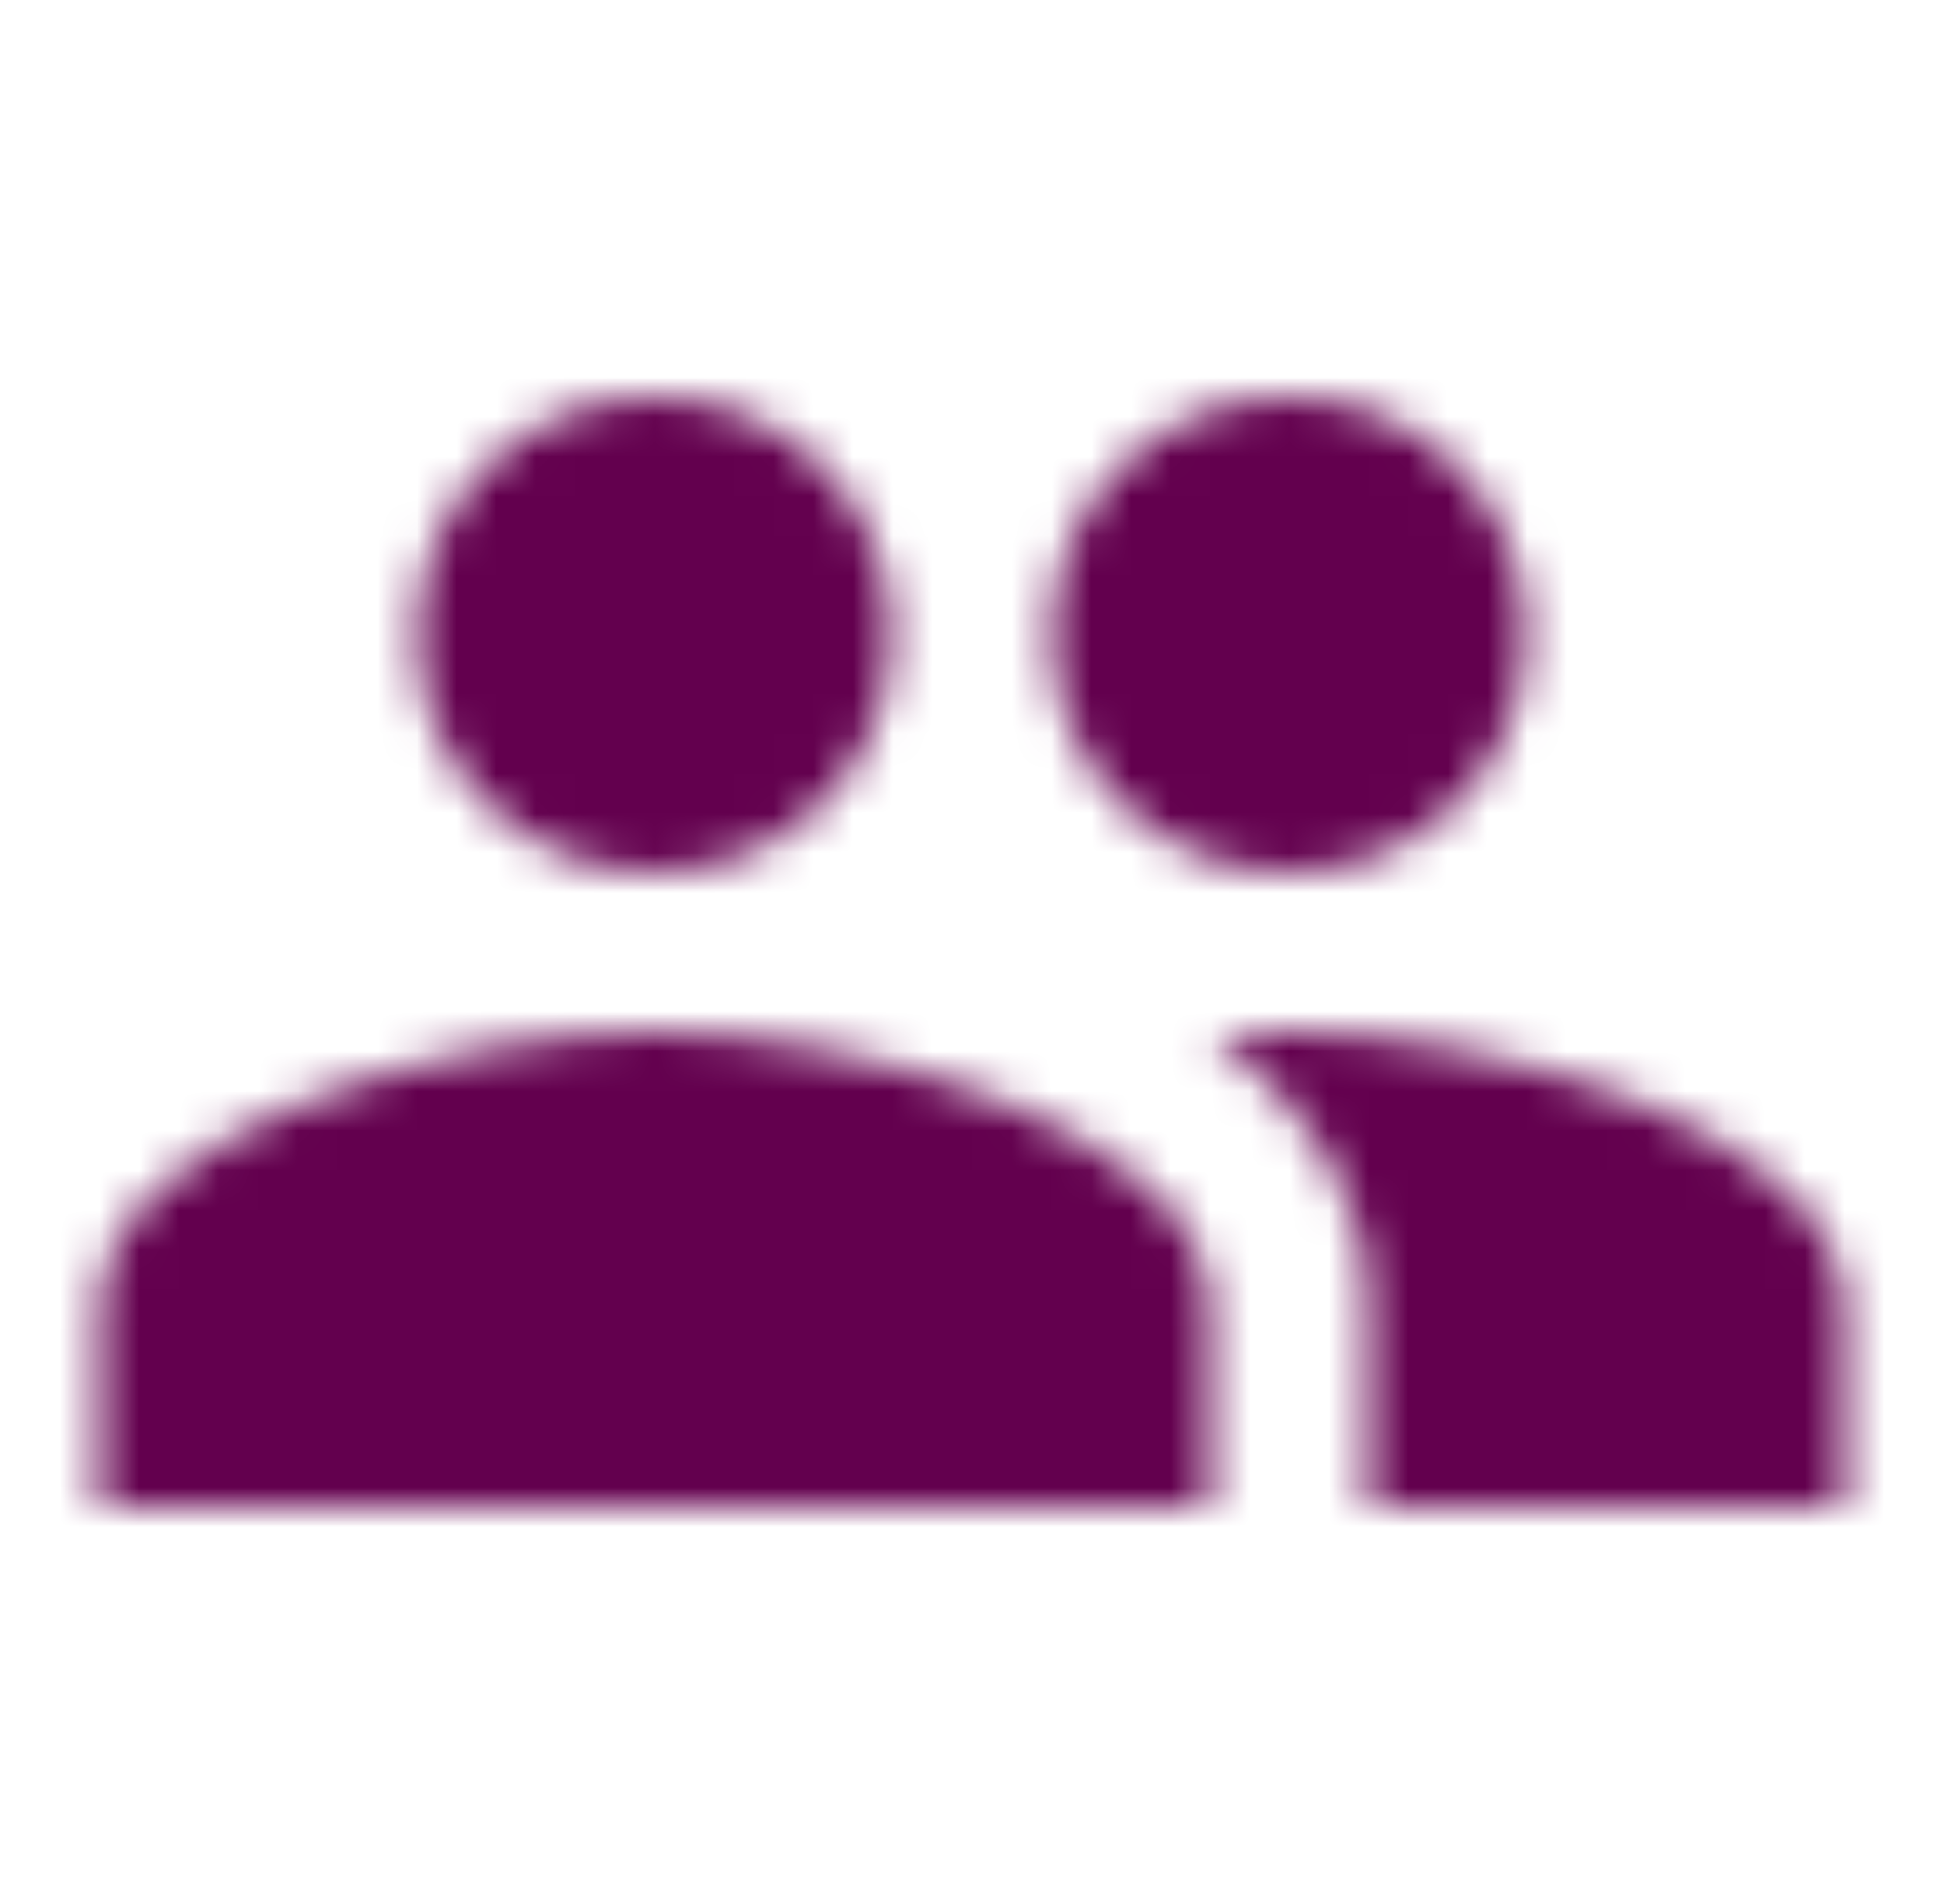 <svg width="49" height="48" viewBox="0 0 49 48" fill="none" xmlns="http://www.w3.org/2000/svg">
<mask id="mask0_382_27944" style="mask-type:alpha" maskUnits="userSpaceOnUse" x="2" y="10" width="45" height="28">
<path fill-rule="evenodd" clip-rule="evenodd" d="M22.48 16C22.48 19.32 19.82 22 16.5 22C13.18 22 10.5 19.32 10.5 16C10.5 12.68 13.18 10 16.5 10C19.82 10 22.48 12.68 22.48 16ZM38.48 16C38.48 19.32 35.82 22 32.5 22C29.18 22 26.5 19.32 26.5 16C26.5 12.68 29.18 10 32.5 10C35.82 10 38.48 12.68 38.48 16ZM16.5 26C11.84 26 2.5 28.34 2.5 33V38H30.5V33C30.5 28.34 21.16 26 16.5 26ZM30.56 26.1C31.26 26.04 31.92 26 32.5 26C37.16 26 46.5 28.34 46.5 33V38H34.5V33C34.5 30.04 32.88 27.78 30.56 26.1Z" fill="white"/>
</mask>
<g mask="url(#mask0_382_27944)">
<rect x="0.5" width="48" height="48" fill="#63004E"/>
</g>
</svg>
